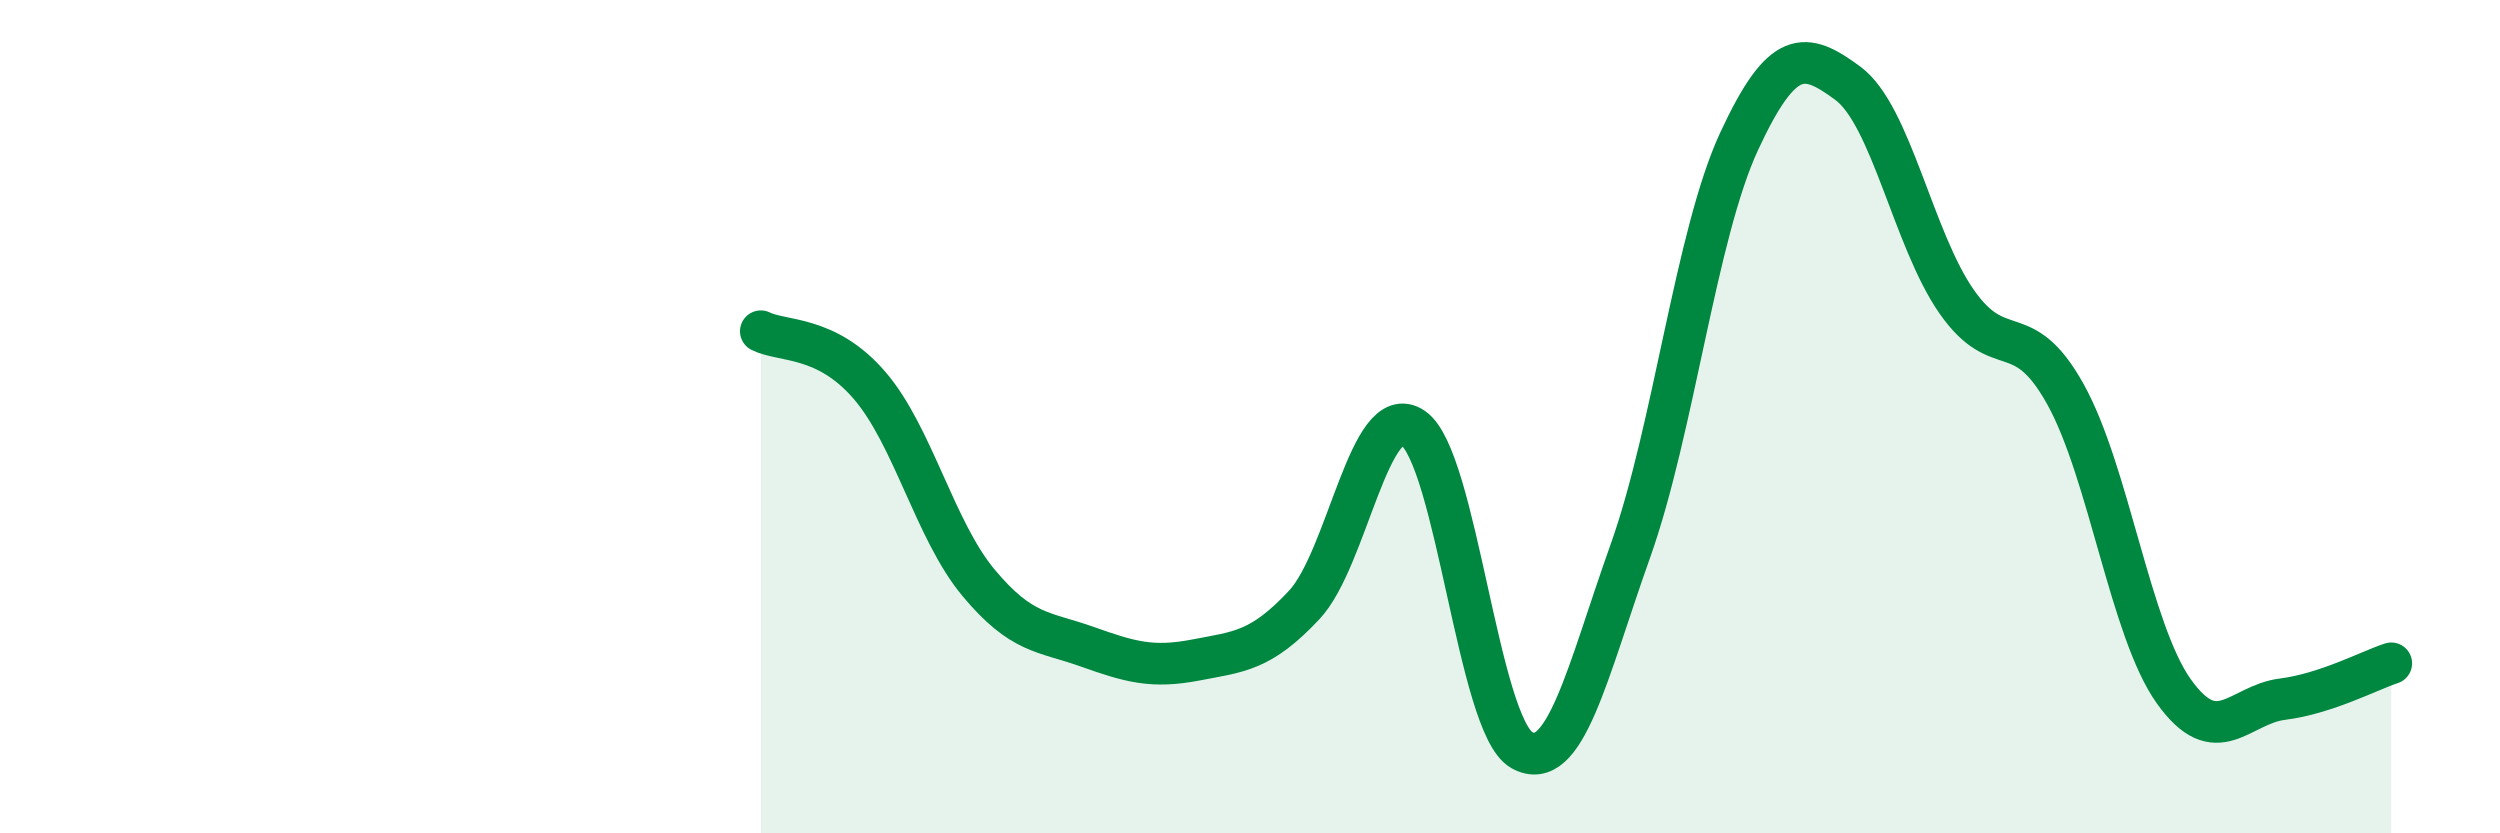 
    <svg width="60" height="20" viewBox="0 0 60 20" xmlns="http://www.w3.org/2000/svg">
      <path
        d="M 18.26,7.95 C 18.78,8.21 19.83,8.04 20.87,9.25 C 21.91,10.46 22.44,12.73 23.48,13.98 C 24.52,15.23 25.05,15.15 26.09,15.52 C 27.13,15.89 27.66,16.04 28.7,15.84 C 29.74,15.64 30.26,15.63 31.3,14.52 C 32.34,13.41 32.87,9.57 33.91,10.27 C 34.95,10.97 35.48,17.41 36.52,18 C 37.56,18.59 38.09,16.14 39.13,13.22 C 40.17,10.3 40.7,5.63 41.74,3.39 C 42.78,1.15 43.31,1.23 44.35,2 C 45.39,2.77 45.92,5.75 46.96,7.24 C 48,8.73 48.53,7.59 49.57,9.46 C 50.61,11.33 51.13,15.13 52.17,16.59 C 53.21,18.05 53.74,16.91 54.78,16.78 C 55.82,16.65 56.87,16.09 57.39,15.92L57.39 20L18.26 20Z"
        fill="#008740"
        opacity="0.1"
        stroke-linecap="round"
        stroke-linejoin="round"
      />
      <path
        d="M 18.26,7.95 C 18.78,8.21 19.83,8.04 20.87,9.25 C 21.91,10.46 22.44,12.73 23.48,13.98 C 24.52,15.23 25.05,15.15 26.09,15.52 C 27.13,15.89 27.66,16.04 28.7,15.84 C 29.74,15.64 30.26,15.63 31.3,14.52 C 32.34,13.41 32.87,9.57 33.91,10.27 C 34.95,10.97 35.48,17.41 36.52,18 C 37.56,18.59 38.09,16.14 39.13,13.22 C 40.17,10.3 40.7,5.63 41.74,3.39 C 42.78,1.15 43.31,1.23 44.35,2 C 45.39,2.77 45.92,5.75 46.96,7.24 C 48,8.73 48.53,7.59 49.57,9.46 C 50.61,11.33 51.13,15.13 52.17,16.59 C 53.21,18.05 53.74,16.91 54.78,16.78 C 55.82,16.65 56.87,16.09 57.39,15.92"
        stroke="#008740"
        stroke-width="1"
        fill="none"
        stroke-linecap="round"
        stroke-linejoin="round"
      />
    </svg>
  